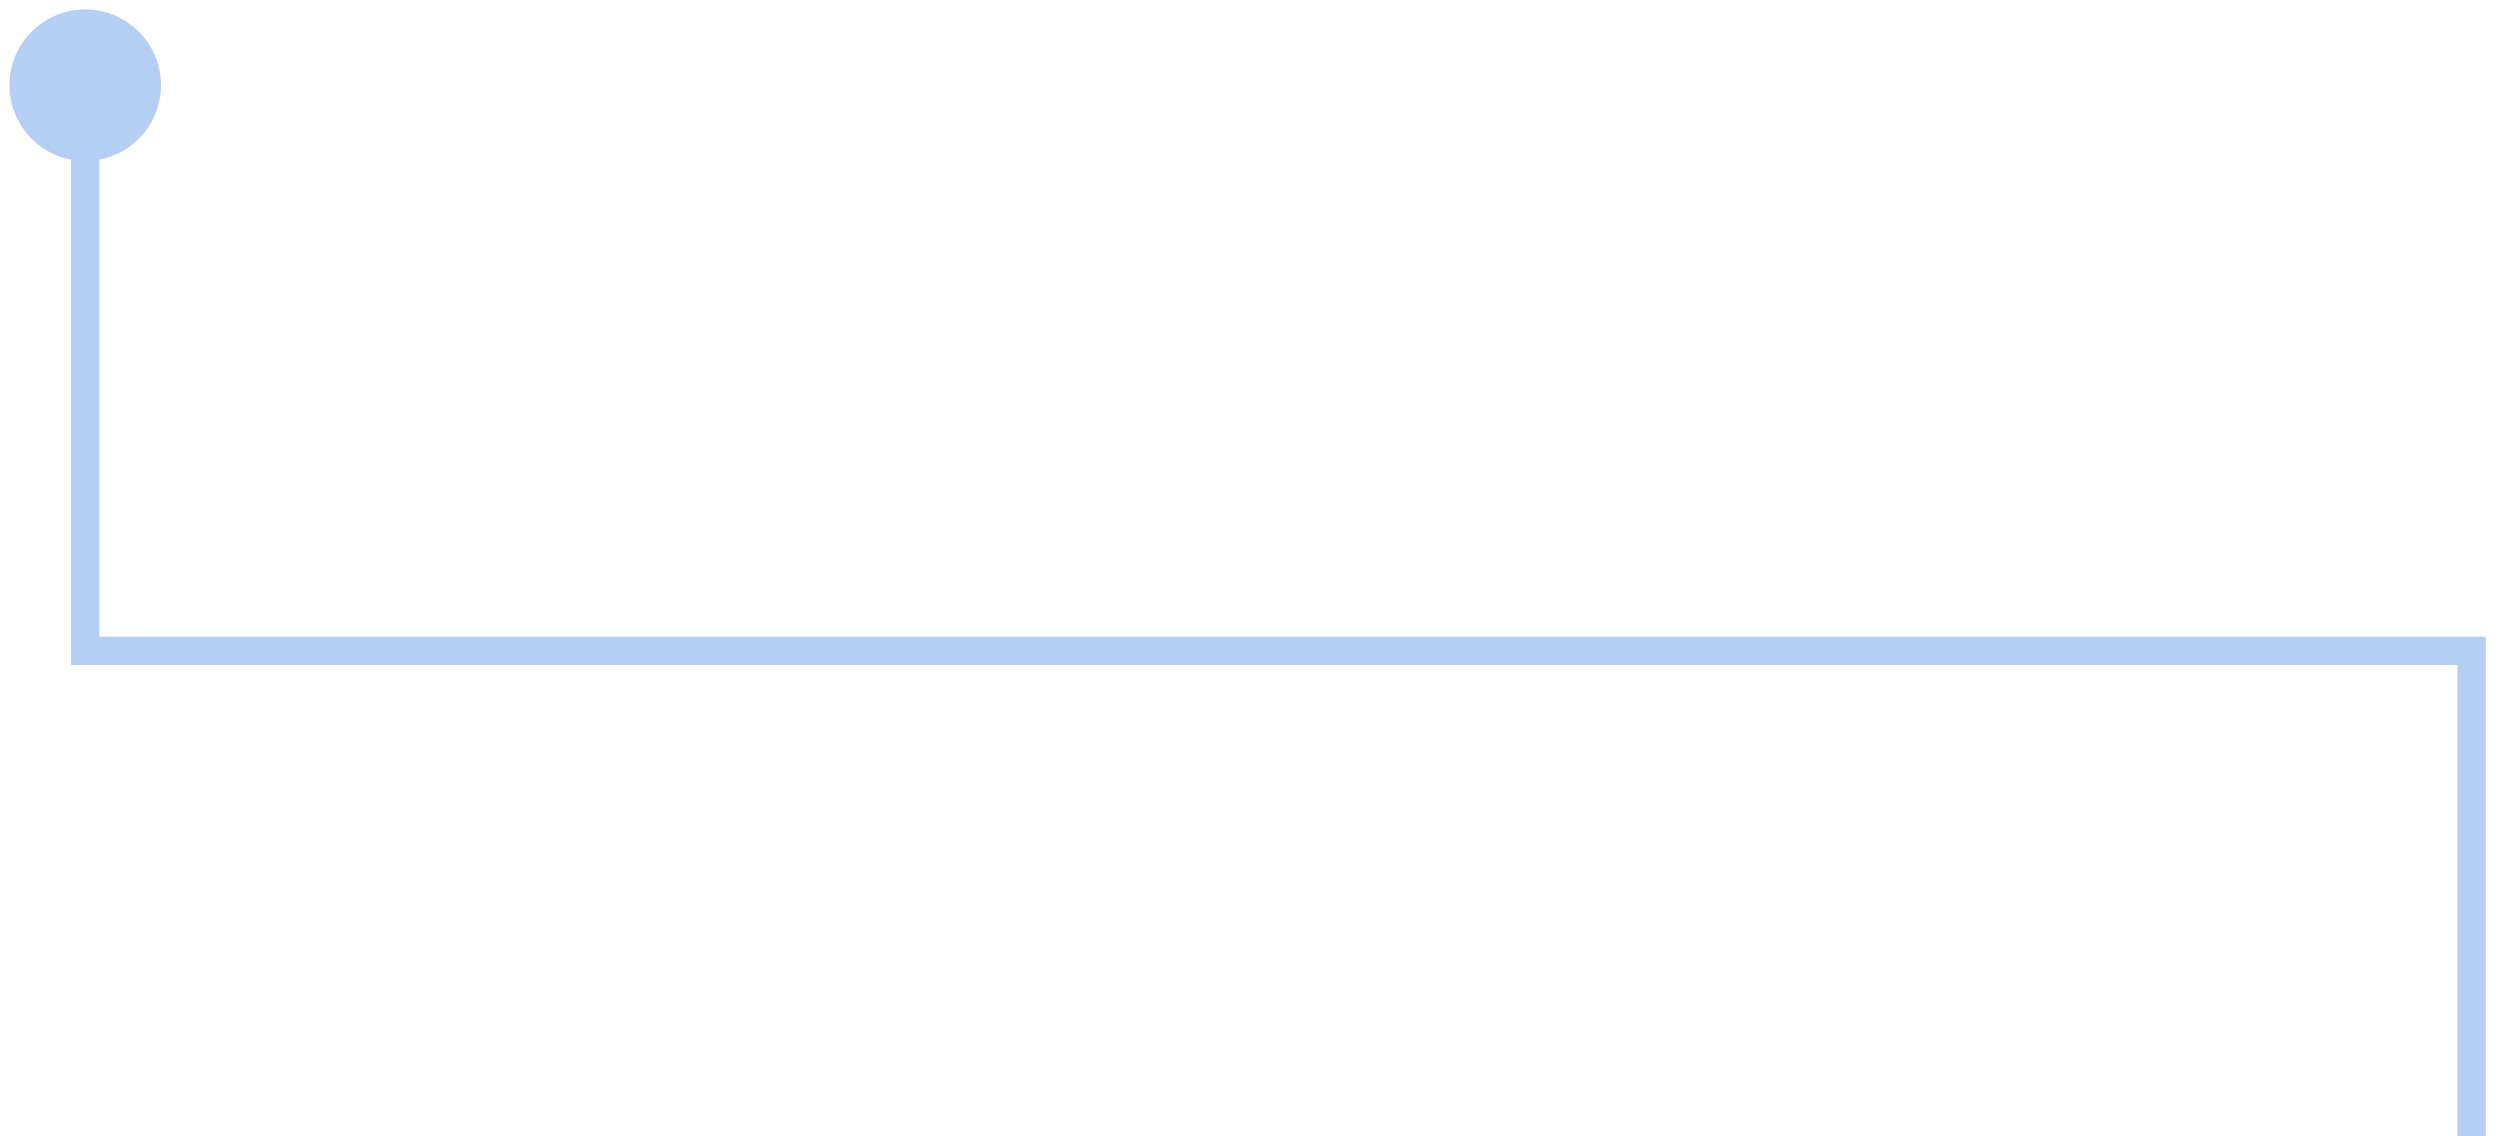 <?xml version="1.0" encoding="UTF-8"?> <svg xmlns="http://www.w3.org/2000/svg" width="88" height="40" fill="none"><path d="M87 22.911h.5v-.5H87v.5zm-84 0h-.5v.5H3v-.5zM5.667 3A2.667 2.667 0 1 0 .333 3a2.667 2.667 0 0 0 5.334 0zM87.5 40V22.911h-1V40h1zM87 22.411H3v1h84v-1zm-83.5.5V3h-1v19.911h1z" fill="#B5CEF4"></path></svg> 